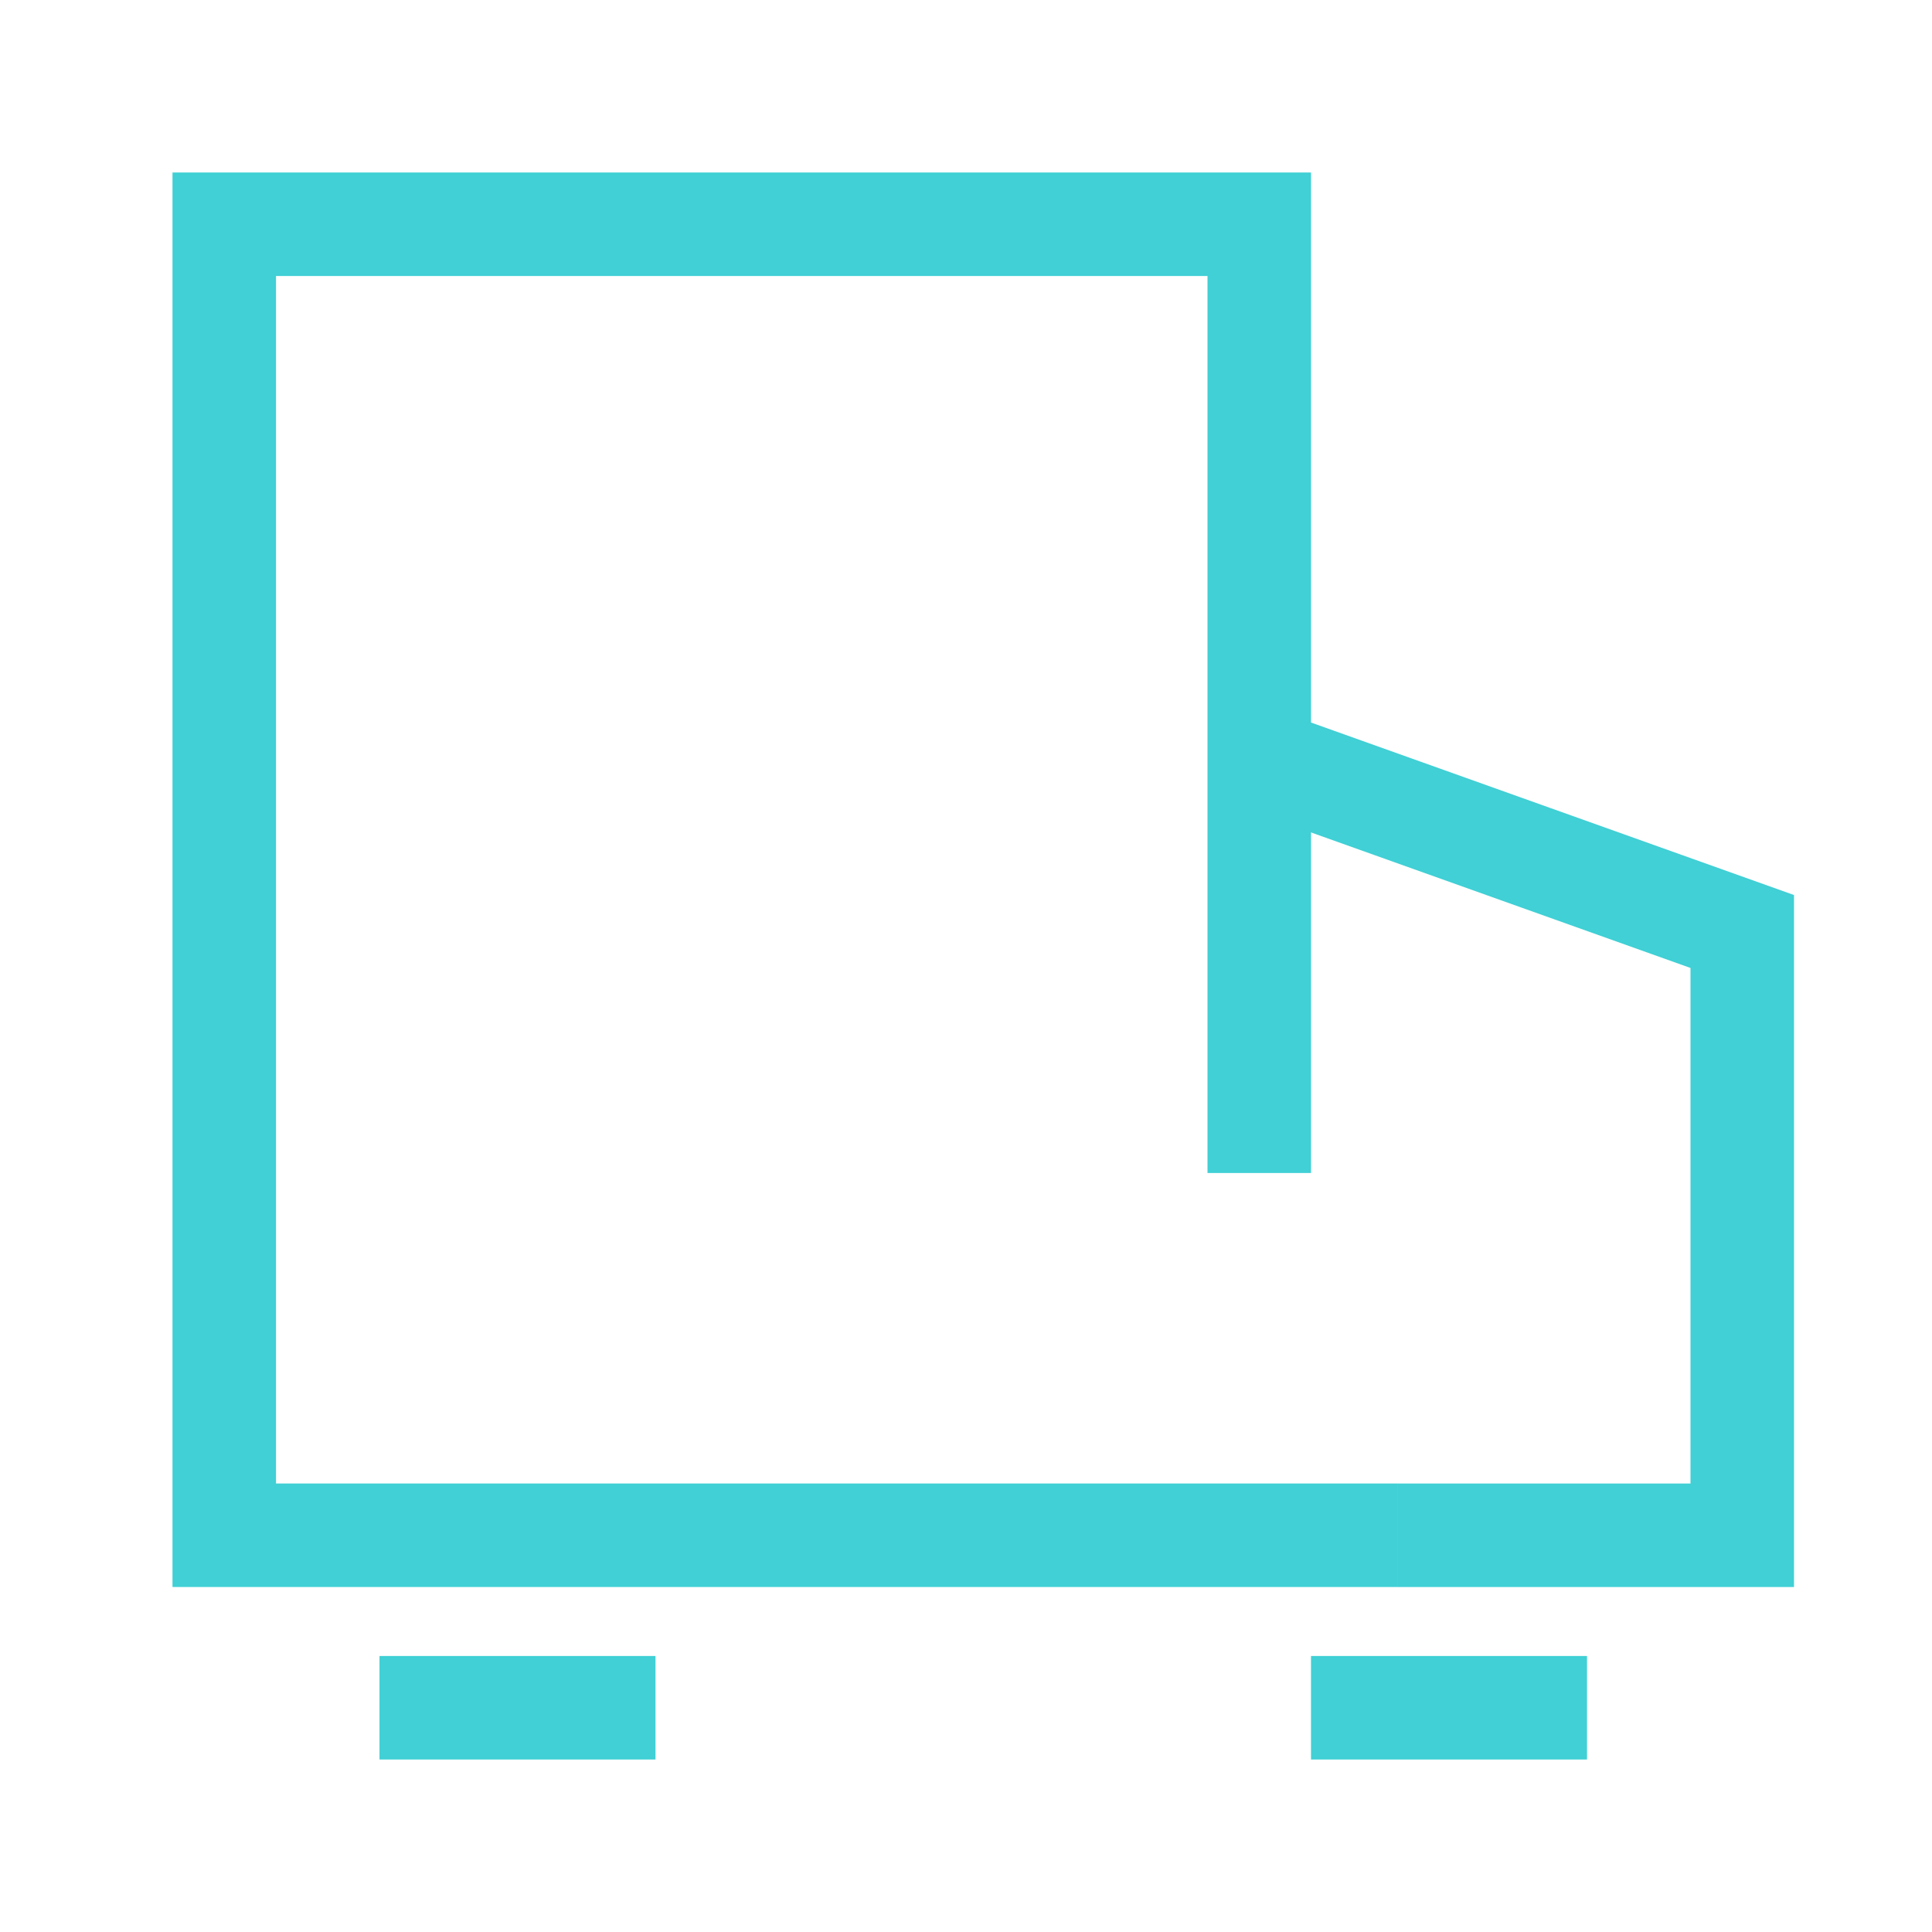 <svg width="56" height="56" viewBox="0 0 56 56" fill="none" xmlns="http://www.w3.org/2000/svg">
<path d="M40.5 44.5H6.5V6.5H36.5V34" stroke="#40D0D5" stroke-width="3"/>
<path d="M36.5 22L50.5 27V44.5H40.5" stroke="#40D0D5" stroke-width="3"/>
<path d="M11 49.5H19" stroke="#40D0D5" stroke-width="3"/>
<path d="M38 49.5H46" stroke="#40D0D5" stroke-width="3"/>
</svg>

